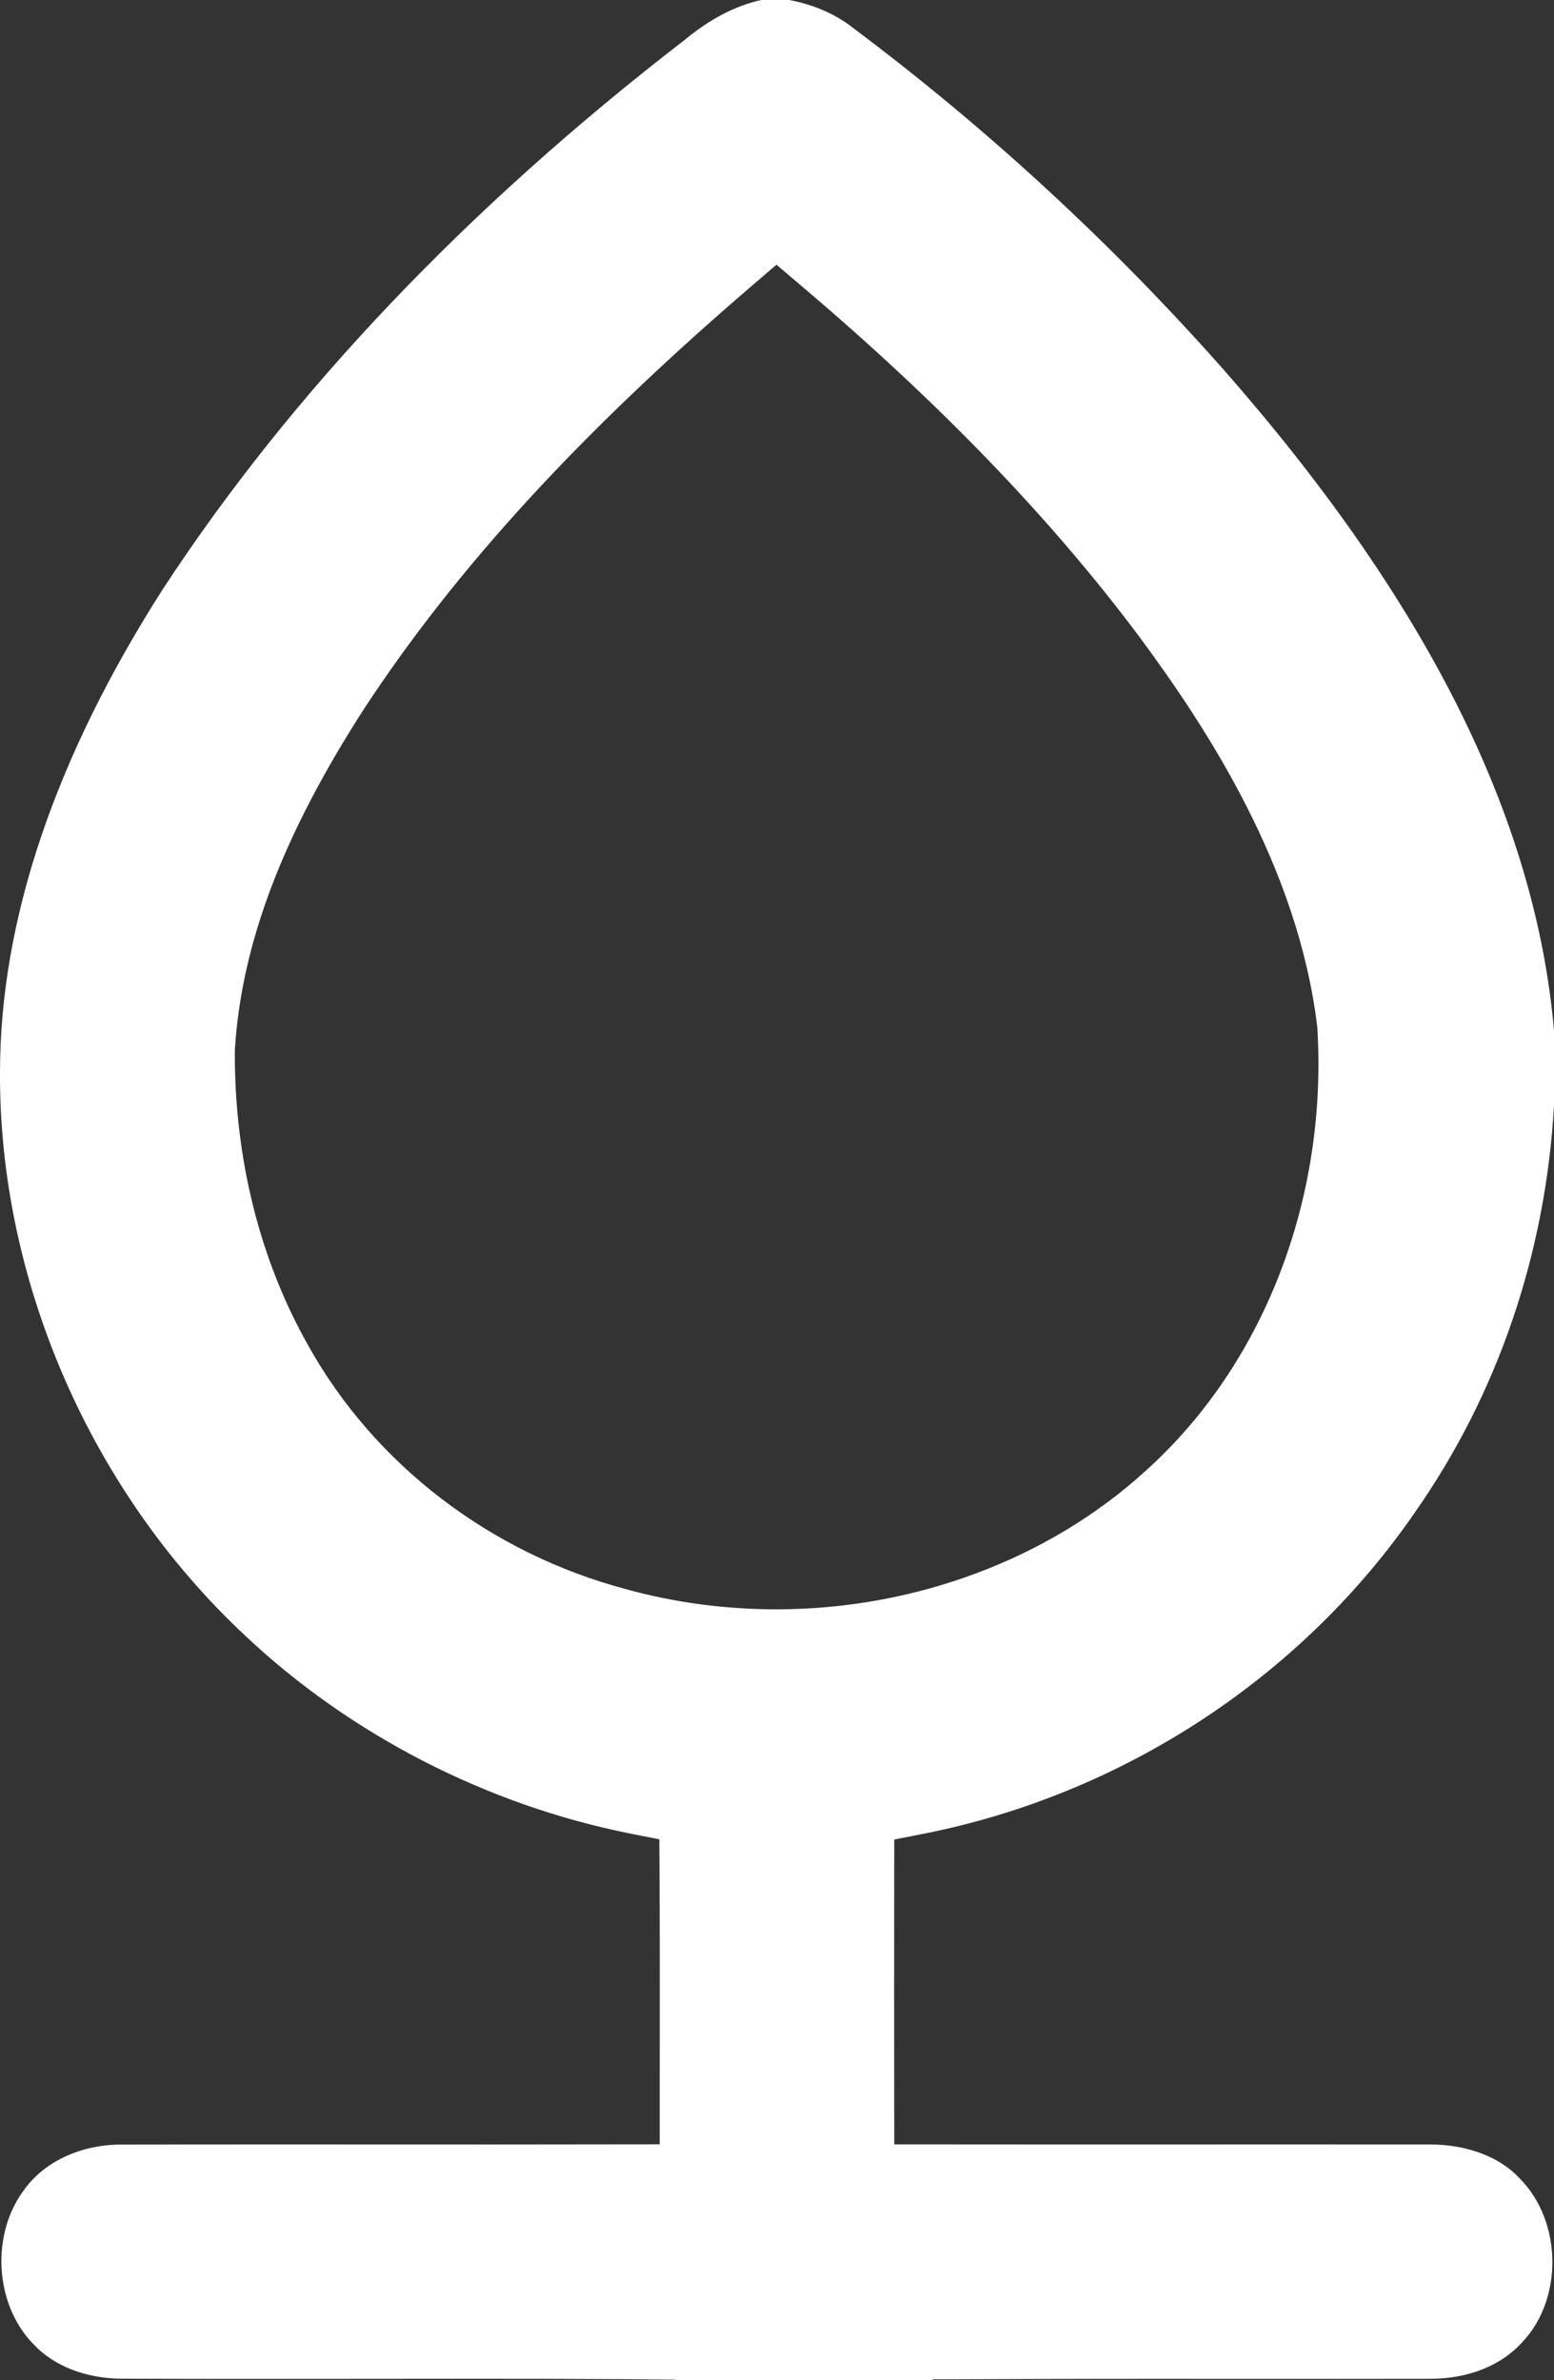<?xml version="1.0" encoding="UTF-8"?> <svg xmlns="http://www.w3.org/2000/svg" xmlns:xlink="http://www.w3.org/1999/xlink" version="1.1" id="Layer_1" x="0px" y="0px" width="94.011px" height="144px" viewBox="0 0 94.011 144" xml:space="preserve"><rect x="0" y="0" width="94.011" height="144" fill="#333333" stroke="none"/> <g> <path fill="#FFFFFF" d="M40.845,144l0.01-0.03l-3.021-0.031c-3.321-0.021-6.641-0.026-9.961-0.026l-12.824,0.01 c-2.556,0-5.112-0.004-7.668-0.014c-2.184-0.006-4.137-0.77-5.363-2.094c-2.37-2.428-2.585-6.709-0.512-9.395 c1.216-1.67,3.427-2.676,5.808-2.676l0.119,0.001c3.199-0.008,6.397-0.01,9.596-0.01l12.837,0.004 c2.606,0,10.044-0.011,10.044-0.011l0.002-6.14c0.003-3.498,0.008-6.995-0.015-10.496l-0.012-1.814l-1.78-0.355 c-8.644-1.723-16.903-5.968-23.257-11.953C5.489,90.236-0.059,77.493,0,64.873c0.005-9.186,3.322-19.023,9.861-29.247 c7.775-11.88,18.396-23.06,31.554-33.208c1.538-1.275,3.08-2.073,4.639-2.418h1.682c1.502,0.278,2.852,0.871,3.913,1.722 c8.085,6.057,15.578,12.97,22.331,20.591C86.318,36.358,92.874,49.45,94.011,62.326v4.562c-0.508,8.957-3.407,17.452-8.387,24.57 c-6.871,10.007-17.704,17.101-29.733,19.478l-1.792,0.354l-0.002,1.827c-0.007,4.797-0.007,9.595,0,14.392l0.003,2.222 c0,0,7.804,0.007,10.597,0.007l13.356-0.003l8.453,0.003c2.244,0,4.222,0.747,5.427,2.051c2.571,2.583,2.638,7.259,0.195,9.868 c-1.278,1.454-3.305,2.258-5.606,2.258c0,0-4.201,0.006-6.219,0.006l-10.05-0.004c-2.49,0-4.98,0.002-7.47,0.01l-6.378,0.021 L56.472,144H40.845z M45.531,17.252C35.105,26.196,27.638,34.335,22.032,42.87c-4.93,7.655-7.411,14.194-7.822,20.596l-0.004,0.133 c-0.028,6.468,1.509,12.626,4.445,17.81c4.009,7.194,11.034,12.573,19.264,14.746c2.904,0.8,5.957,1.208,9.053,1.208 c8.346,0,16.468-3.036,22.283-8.33c7.16-6.398,11.07-16.431,10.444-26.825l-0.012-0.135c-1.171-9.647-6.678-18.03-10.718-23.497 c-5.368-7.189-12.086-14.164-20.545-21.333l-1.448-1.228L45.531,17.252z"></path> </g> </svg> 